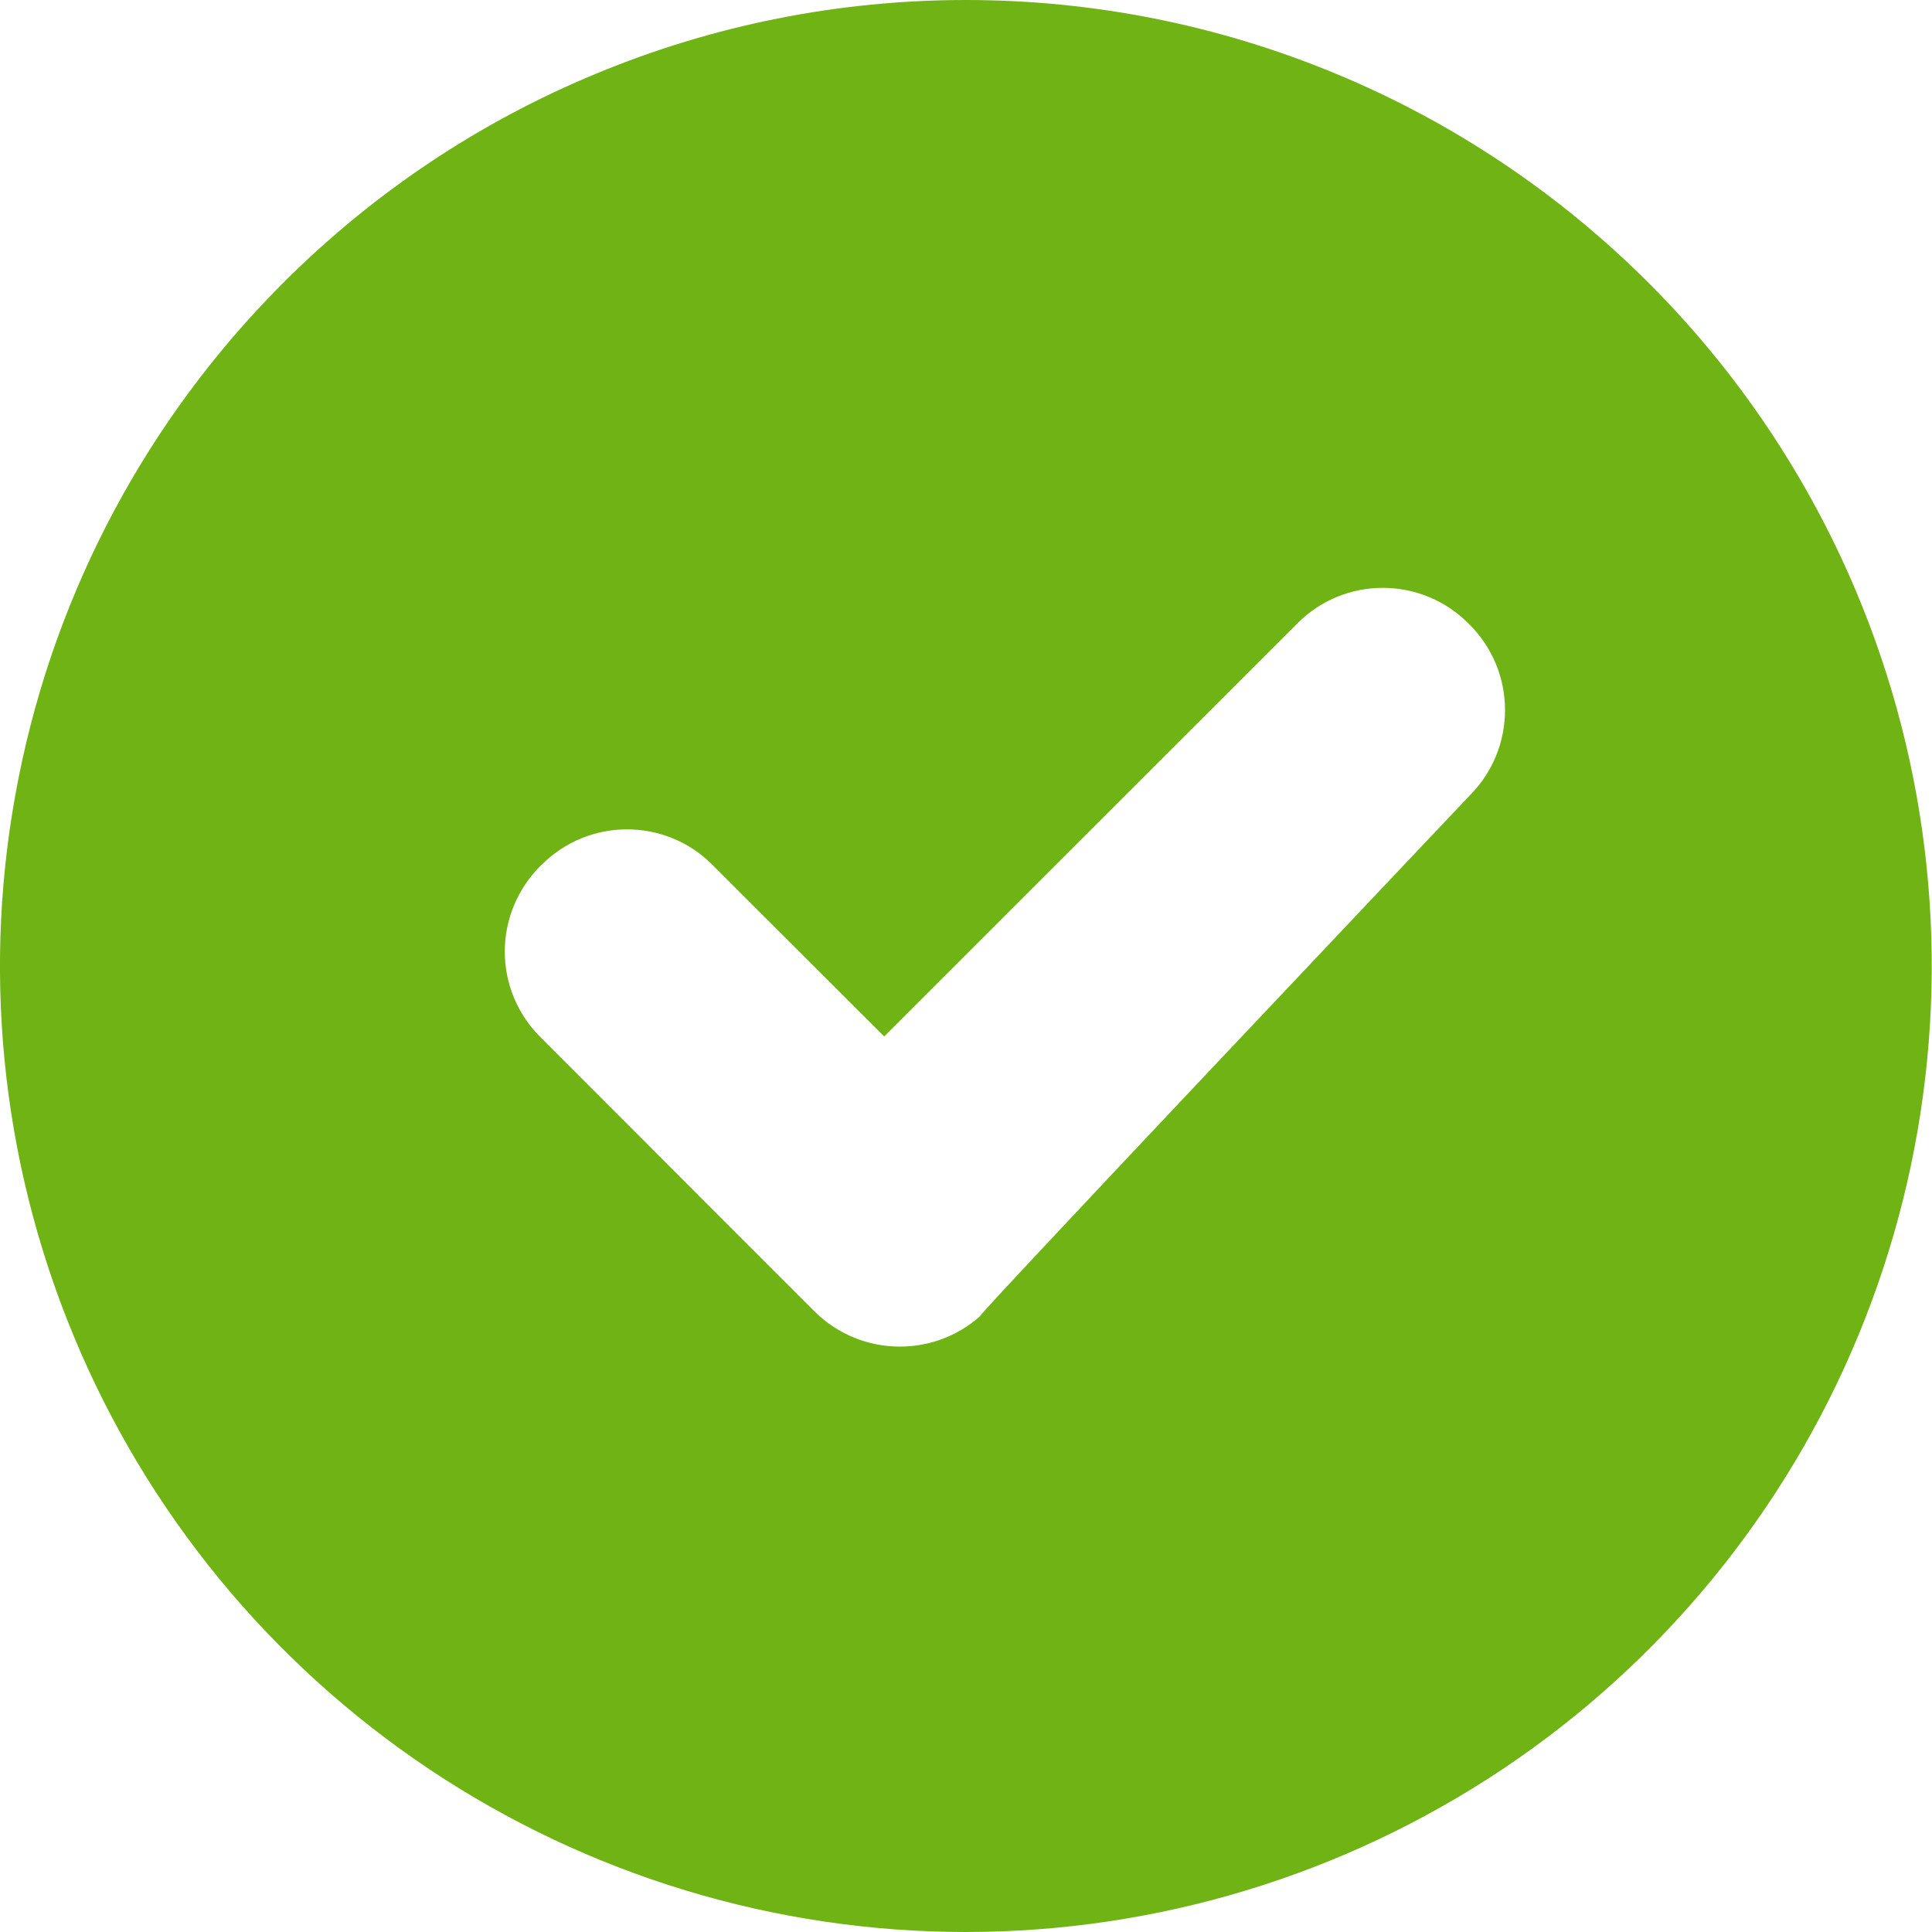 <svg width="11" height="11" viewBox="0 0 11 11" fill="none" xmlns="http://www.w3.org/2000/svg">
<path fill-rule="evenodd" clip-rule="evenodd" d="M1.611 1.612C0.842 2.381 0.318 3.361 0.106 4.428C-0.107 5.494 0.002 6.6 0.419 7.605C0.835 8.61 1.54 9.469 2.444 10.073C3.348 10.677 4.412 11 5.499 11C6.587 11 7.65 10.677 8.555 10.073C9.459 9.469 10.164 8.61 10.58 7.605C10.996 6.6 11.105 5.494 10.893 4.428C10.681 3.361 10.157 2.381 9.388 1.612C8.877 1.101 8.271 0.695 7.604 0.419C6.937 0.142 6.222 0 5.499 0C4.777 0 4.062 0.142 3.395 0.419C2.727 0.695 2.121 1.101 1.611 1.612ZM7.39 3.546L5.034 5.901L4.053 4.921C3.925 4.793 3.751 4.722 3.57 4.722C3.389 4.722 3.215 4.793 3.087 4.921L3.073 4.934C2.946 5.063 2.874 5.237 2.874 5.418C2.874 5.599 2.946 5.773 3.073 5.901L4.053 6.882L4.64 7.469C4.769 7.596 4.942 7.667 5.123 7.667C5.305 7.667 5.478 7.596 5.607 7.469L5.621 7.455C5.176 7.899 8.37 4.527 8.37 4.527C8.498 4.398 8.569 4.224 8.569 4.043C8.569 3.862 8.498 3.688 8.37 3.559L8.357 3.546C8.228 3.418 8.054 3.347 7.873 3.347C7.692 3.347 7.519 3.418 7.39 3.546Z" fill="#70B314"/>
</svg>
